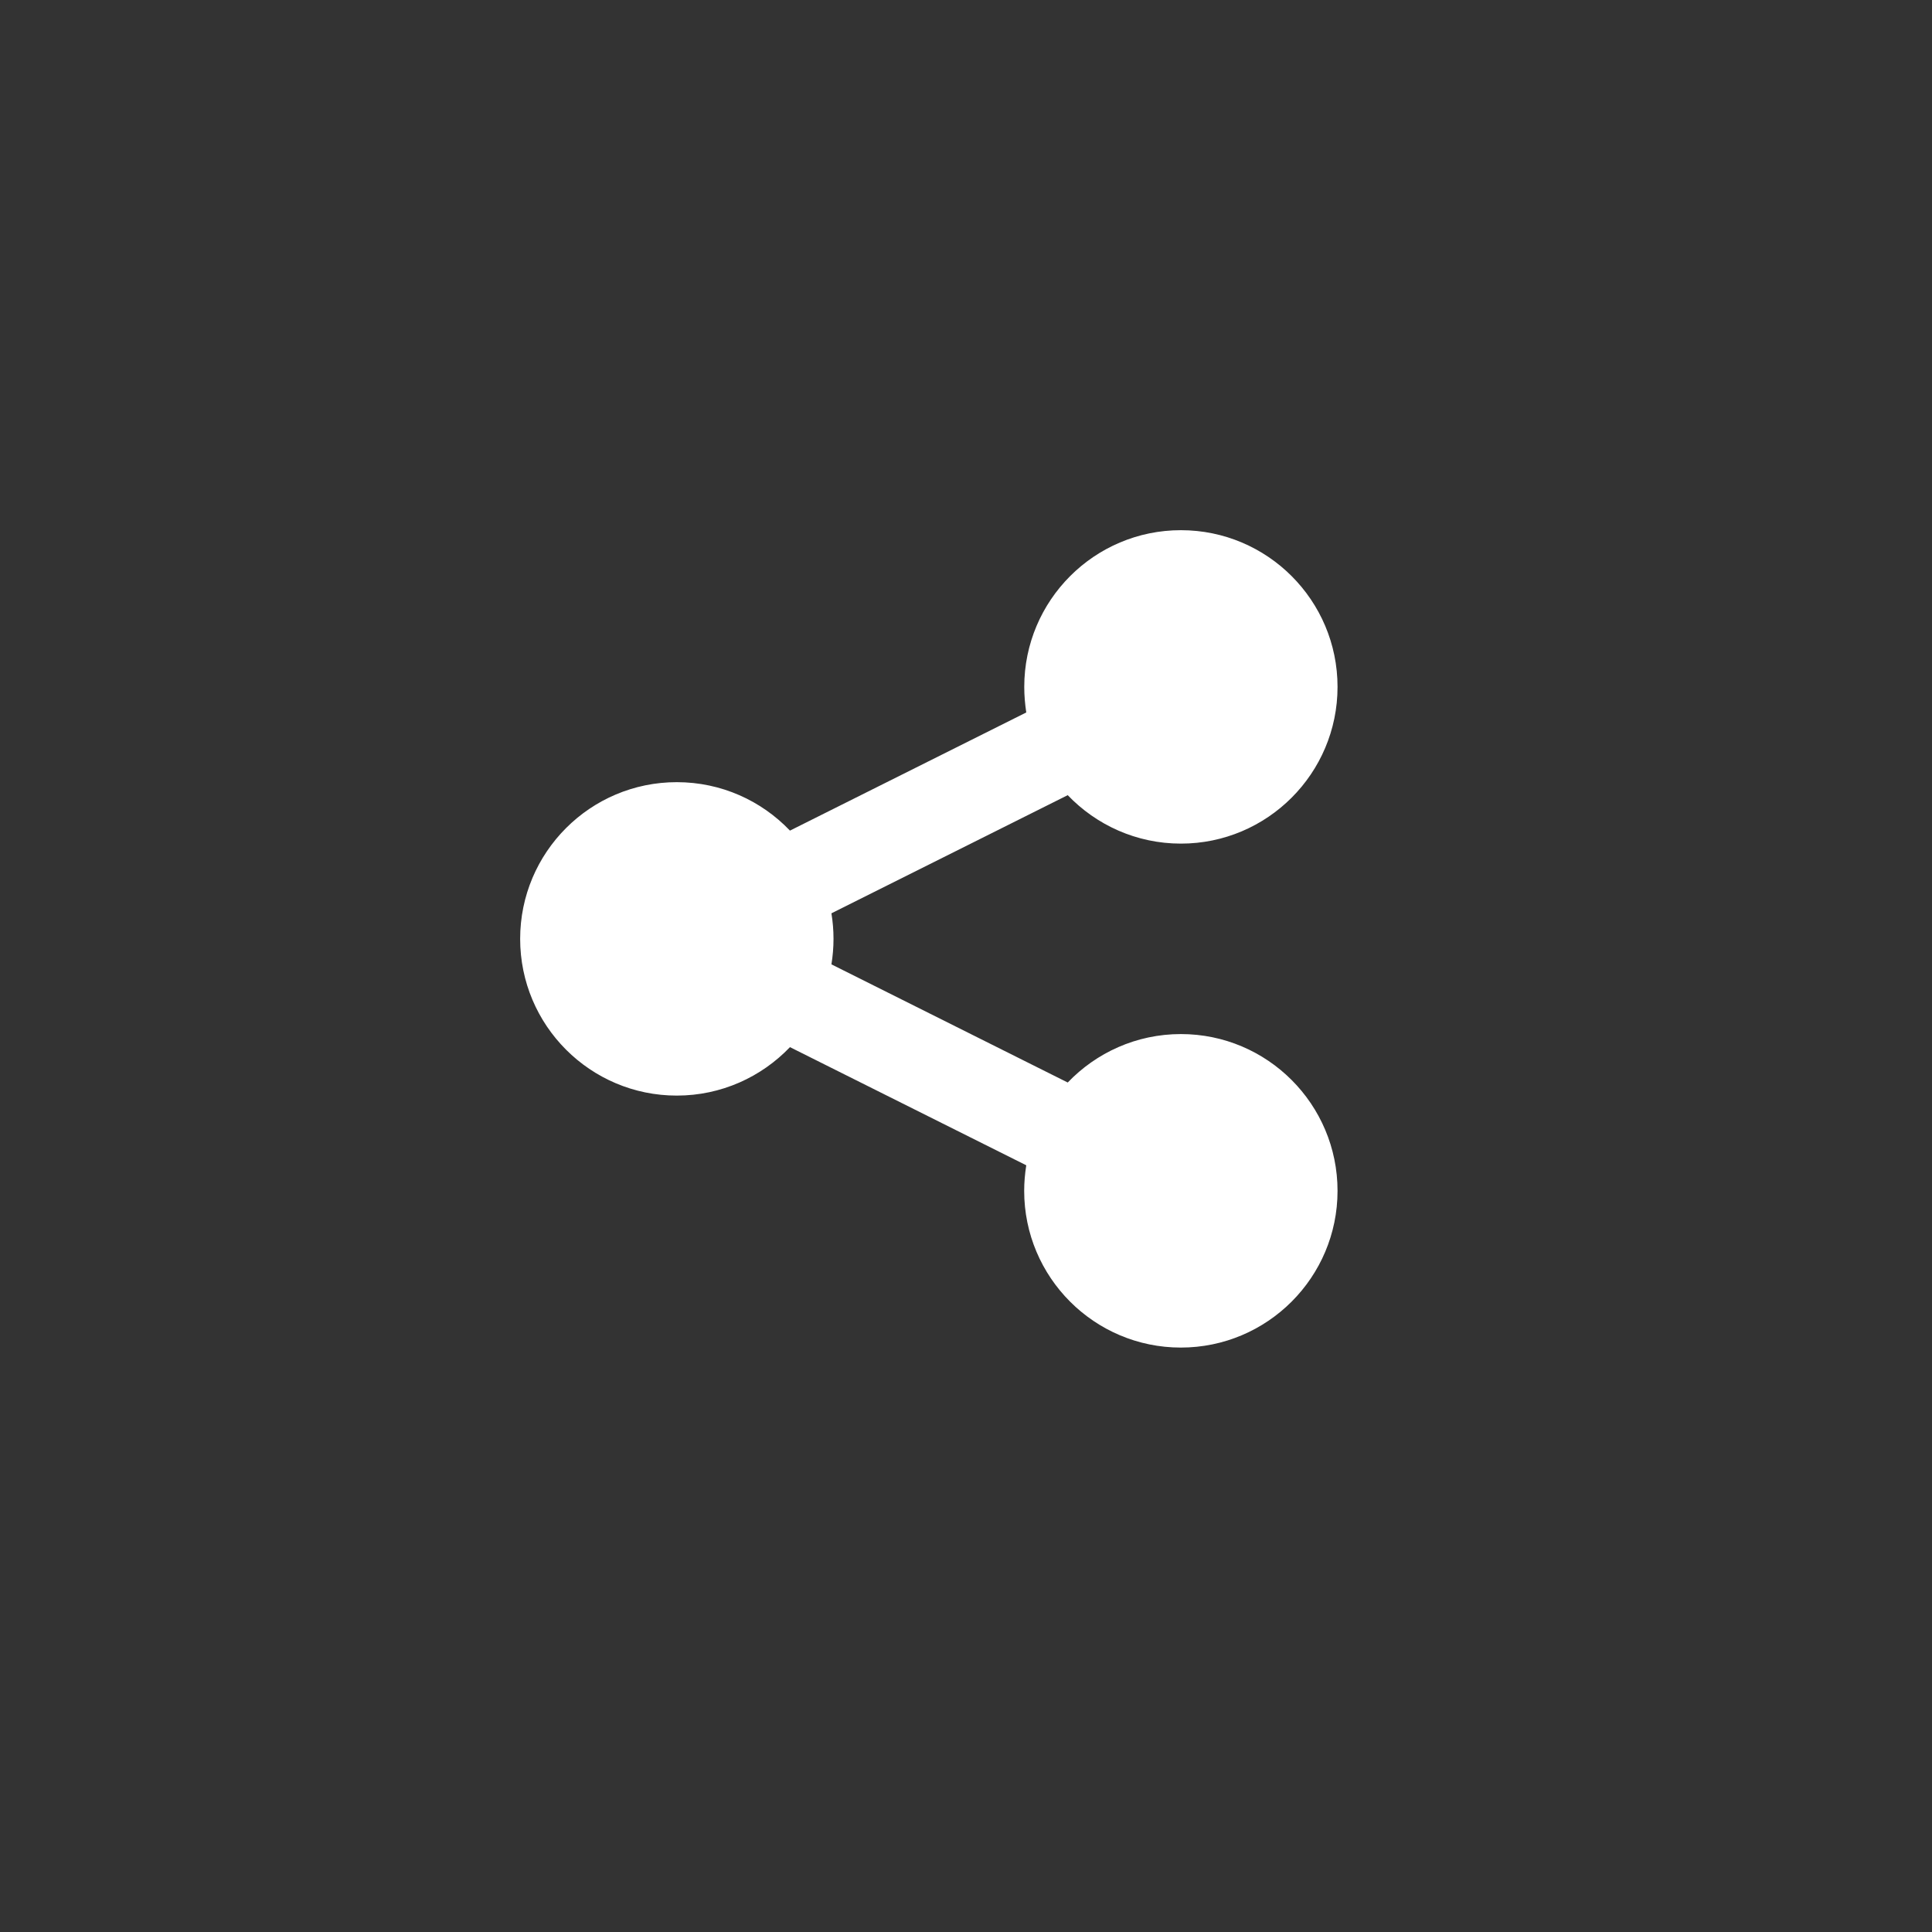 <svg xmlns="http://www.w3.org/2000/svg" width="26" height="26" viewBox="0 0 26 26"><rect x="0" y="0" width="26" height="26" fill="#333333" stroke="none"/><path fill="#FFFFFF" d="M8.892,6.916 C8.293,6.916 7.753,7.167 7.369,7.568 L4.189,5.978 C4.207,5.867 4.217,5.752 4.217,5.634 C4.217,5.516 4.207,5.402 4.189,5.291 L7.369,3.701 C7.753,4.102 8.293,4.353 8.892,4.353 C10.056,4.353 11,3.407 11,2.244 C11,1.08 10.056,0.135 8.892,0.135 C7.728,0.135 6.784,1.08 6.784,2.244 C6.784,2.362 6.794,2.473 6.811,2.588 L3.631,4.178 C3.247,3.776 2.707,3.526 2.108,3.526 C0.944,3.526 0,4.471 0,5.635 C0,6.799 0.944,7.744 2.108,7.744 C2.707,7.744 3.247,7.493 3.631,7.092 L6.811,8.682 C6.793,8.797 6.783,8.911 6.783,9.026 C6.783,10.189 7.727,11.135 8.891,11.135 C10.056,11.135 11,10.189 11,9.026 C11,7.862 10.056,6.916 8.892,6.916 L8.892,6.916 Z" transform="translate(7 7)"/></svg>